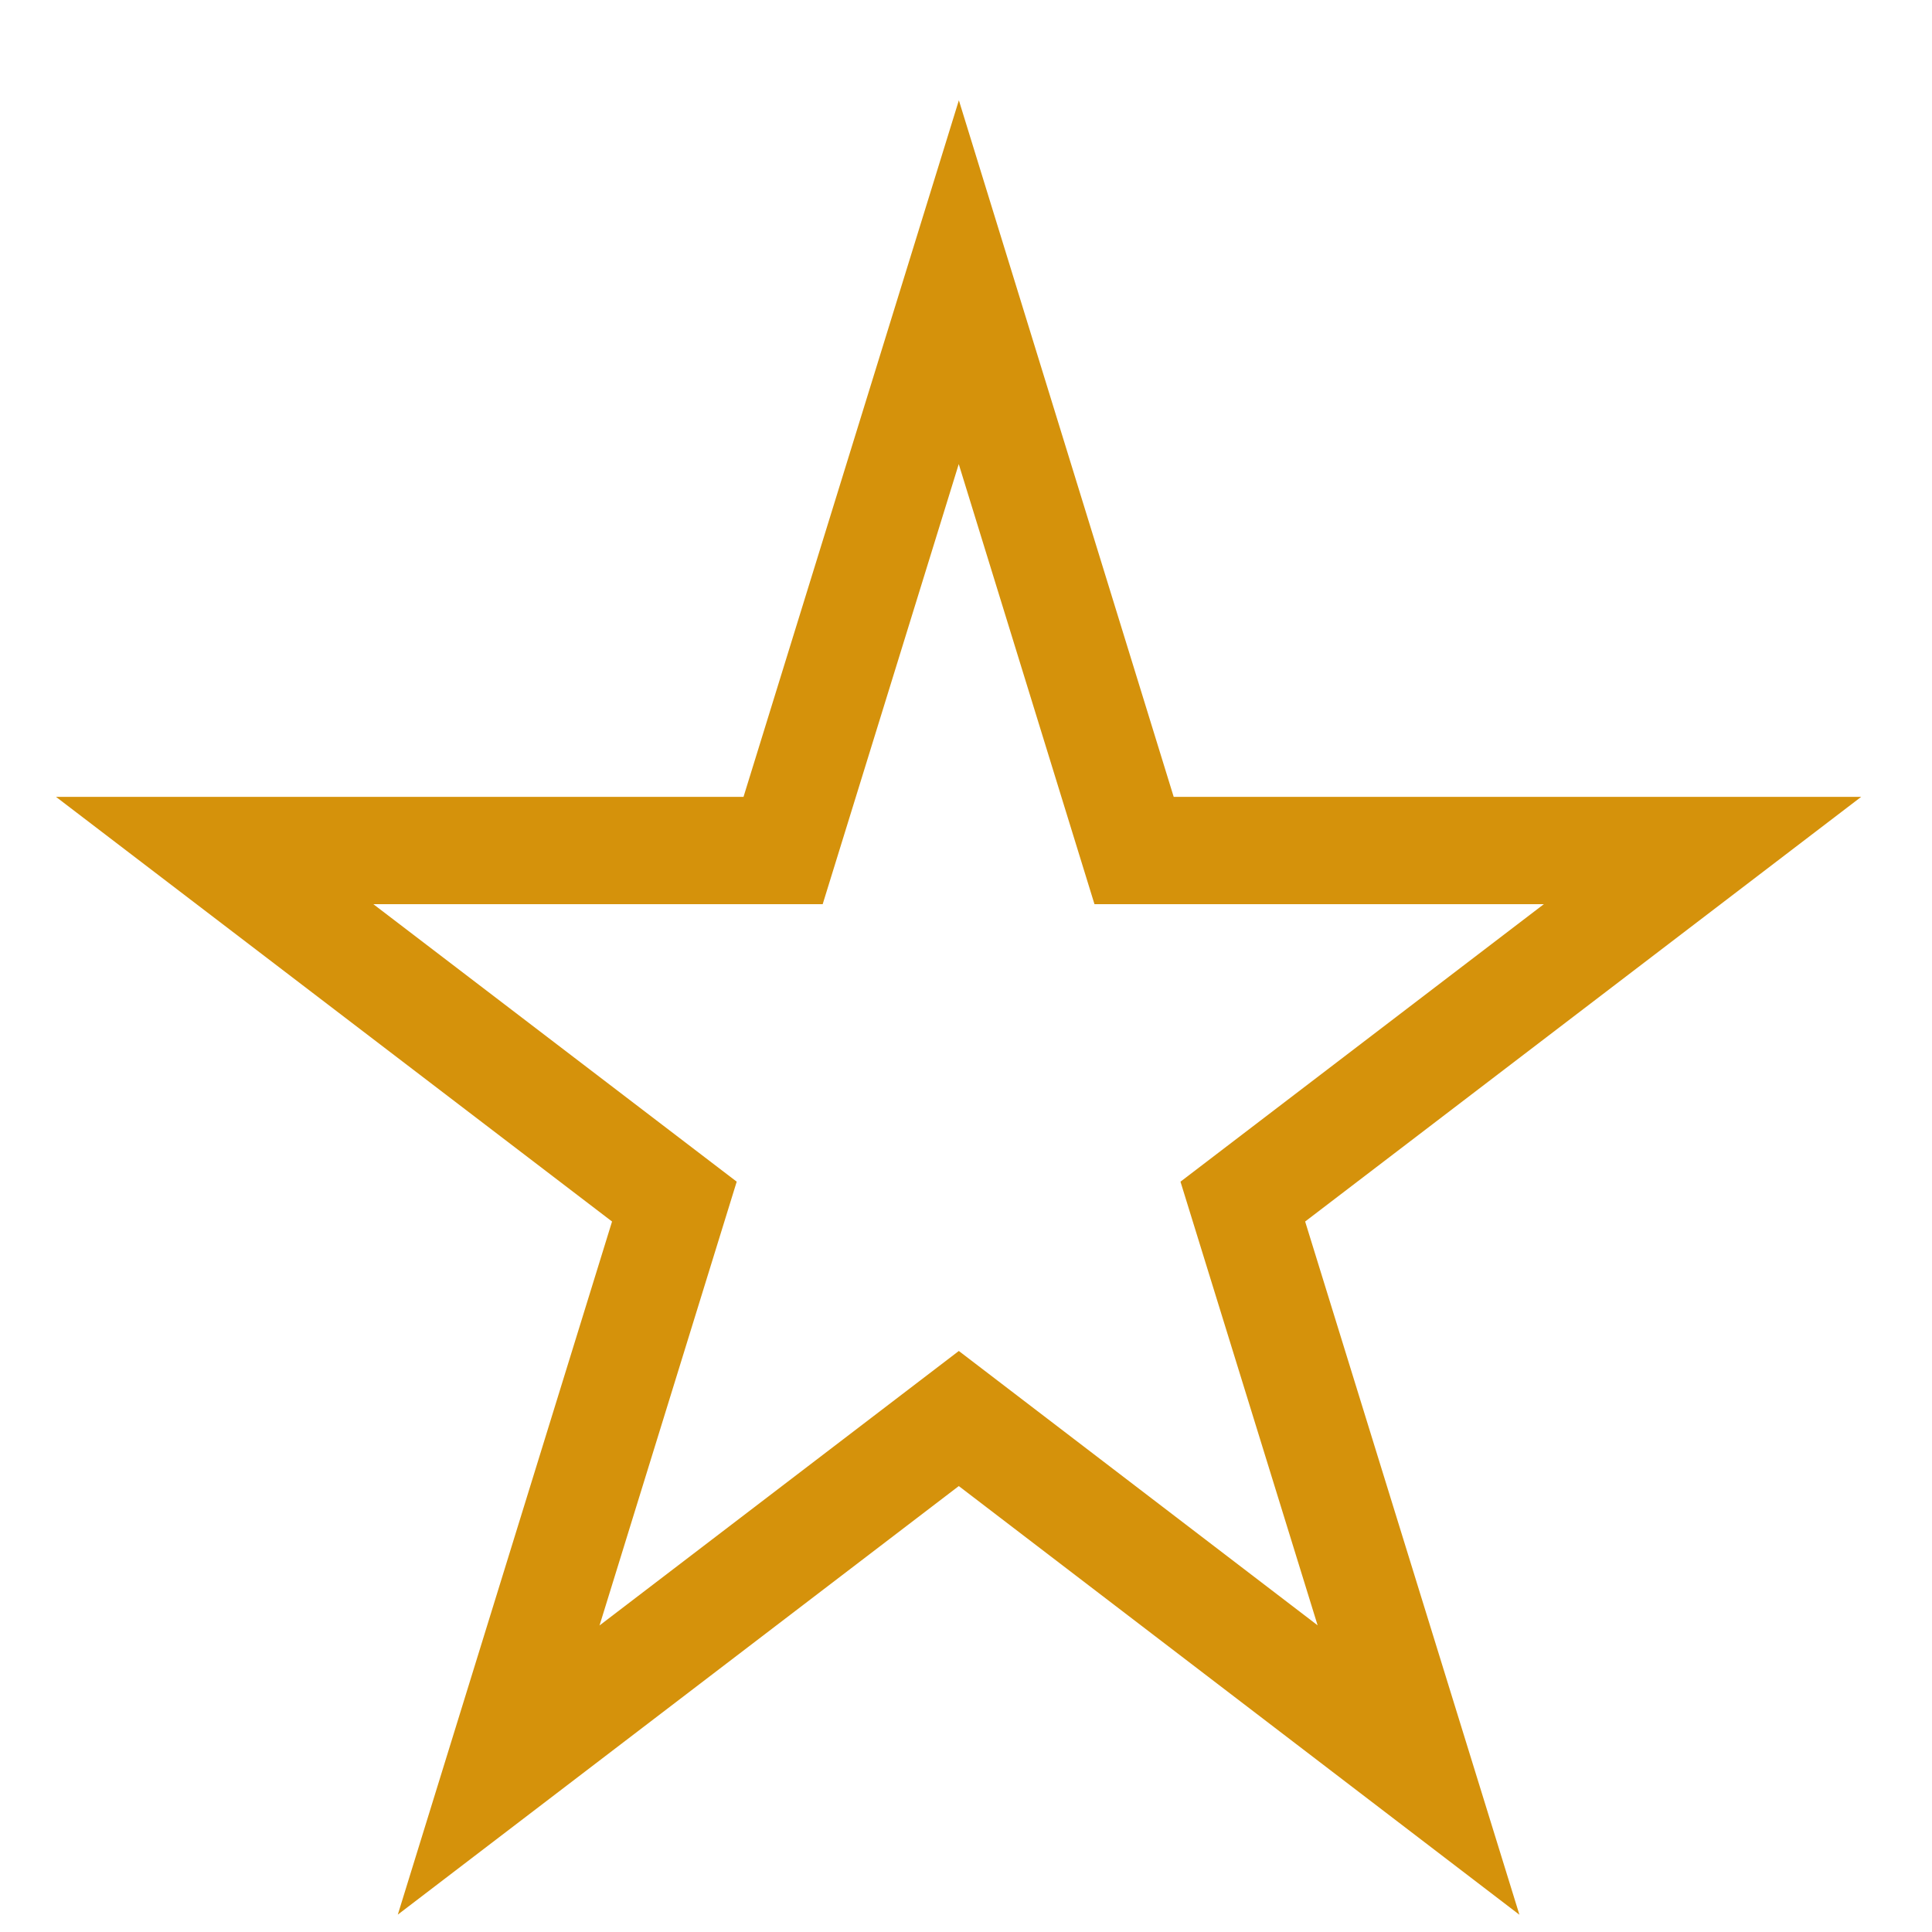 <svg width="18" height="18" viewBox="0 0 18 18" fill="none" xmlns="http://www.w3.org/2000/svg">
<g id="Review Star &#226;&#128;&#148; Hollow">
<path id="Review Star &#226;&#128;&#148; Hollow_2" d="M8.933 2.629L10.566 7.924H15.862L11.579 11.195L13.216 16.491L8.933 13.216L4.646 16.491L6.283 11.195L2 7.924H7.296L8.933 2.629Z" stroke="#D5920B" stroke-miterlimit="10"/>
</g>
</svg>
